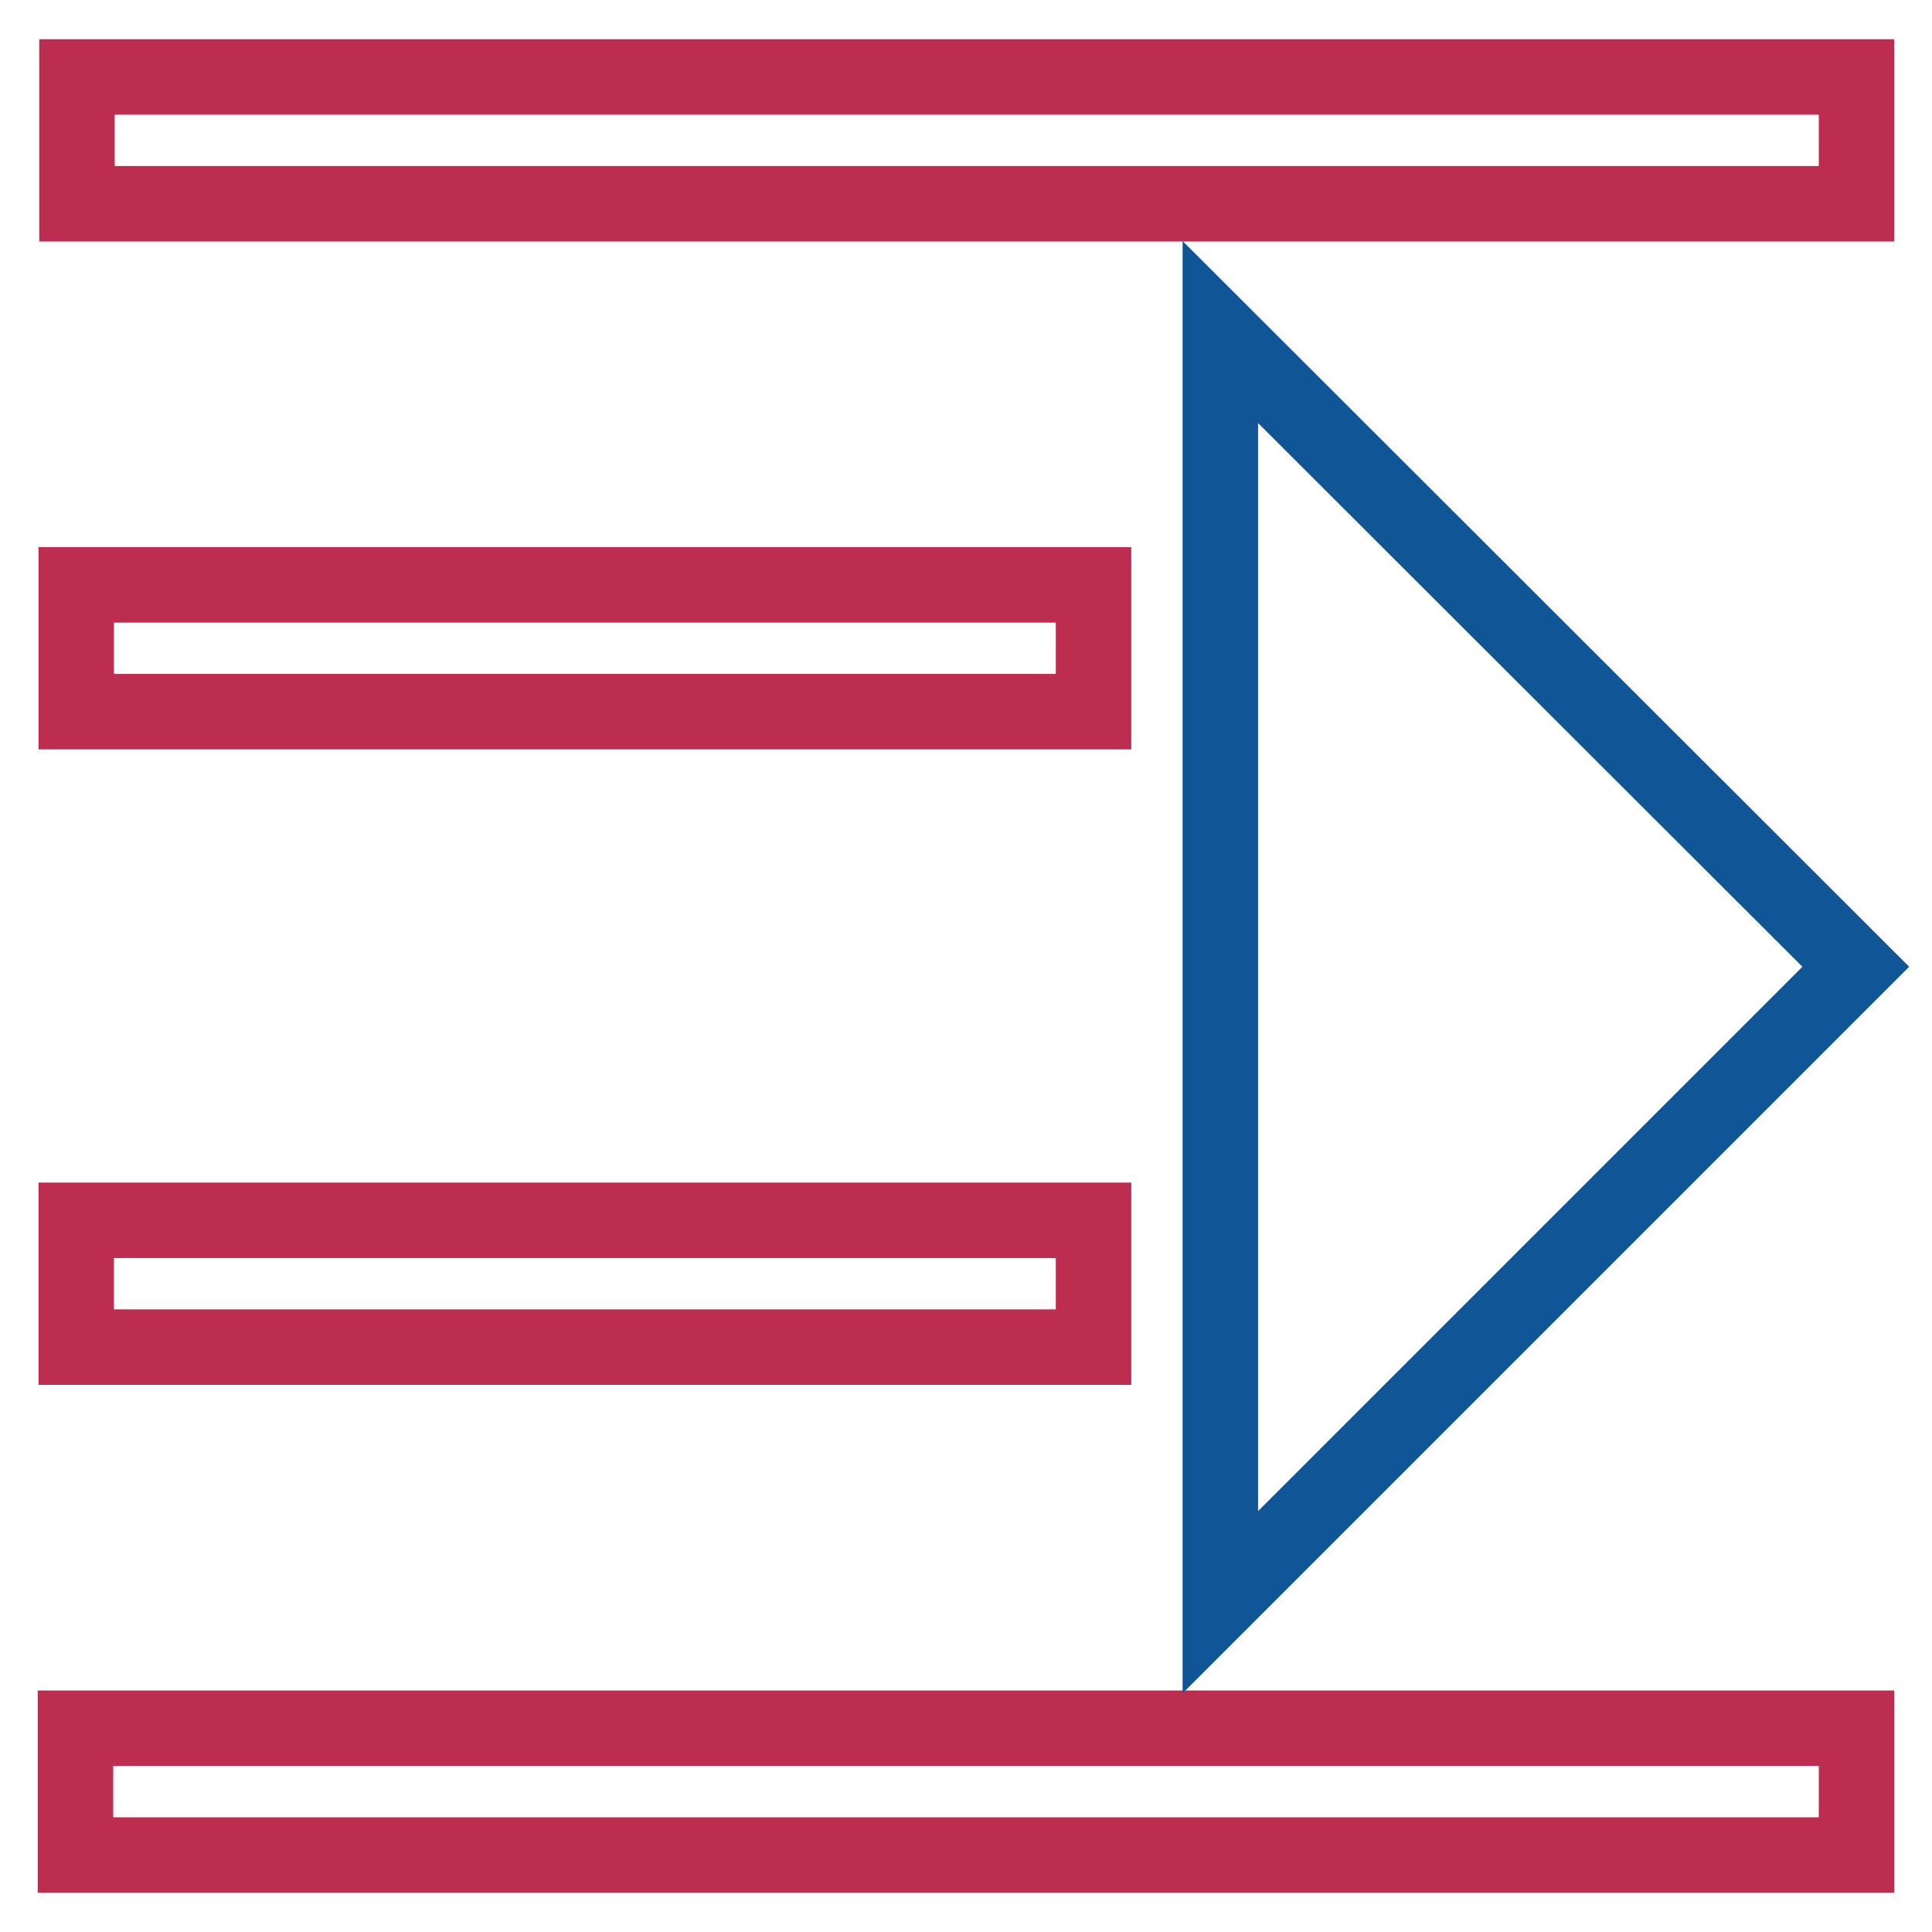 <?xml version="1.0" encoding="utf-8"?>
<!-- Svg Vector Icons : http://www.onlinewebfonts.com/icon -->
<!DOCTYPE svg PUBLIC "-//W3C//DTD SVG 1.1//EN" "http://www.w3.org/Graphics/SVG/1.1/DTD/svg11.dtd">
<svg version="1.1" xmlns="http://www.w3.org/2000/svg" xmlns:xlink="http://www.w3.org/1999/xlink" x="0px" y="0px" viewBox="0 0 256 256" enable-background="new 0 0 256 256" xml:space="preserve">
<g> <path stroke-width="10" fill-opacity="0" stroke="#bd2d4f"  d="M10.1,77.5h134.8v16.8H10.1V77.5z M10,229h236v16.8H10V229z M10.2,10.2H246V27H10.2V10.2z M10.1,161.7 h134.8v16.8H10.1V161.7z"/> <path stroke-width="10" fill-opacity="0" stroke="#105595"  d="M161.7,212.3l84.2-84.2L161.7,44V212.3z"/></g>
</svg>